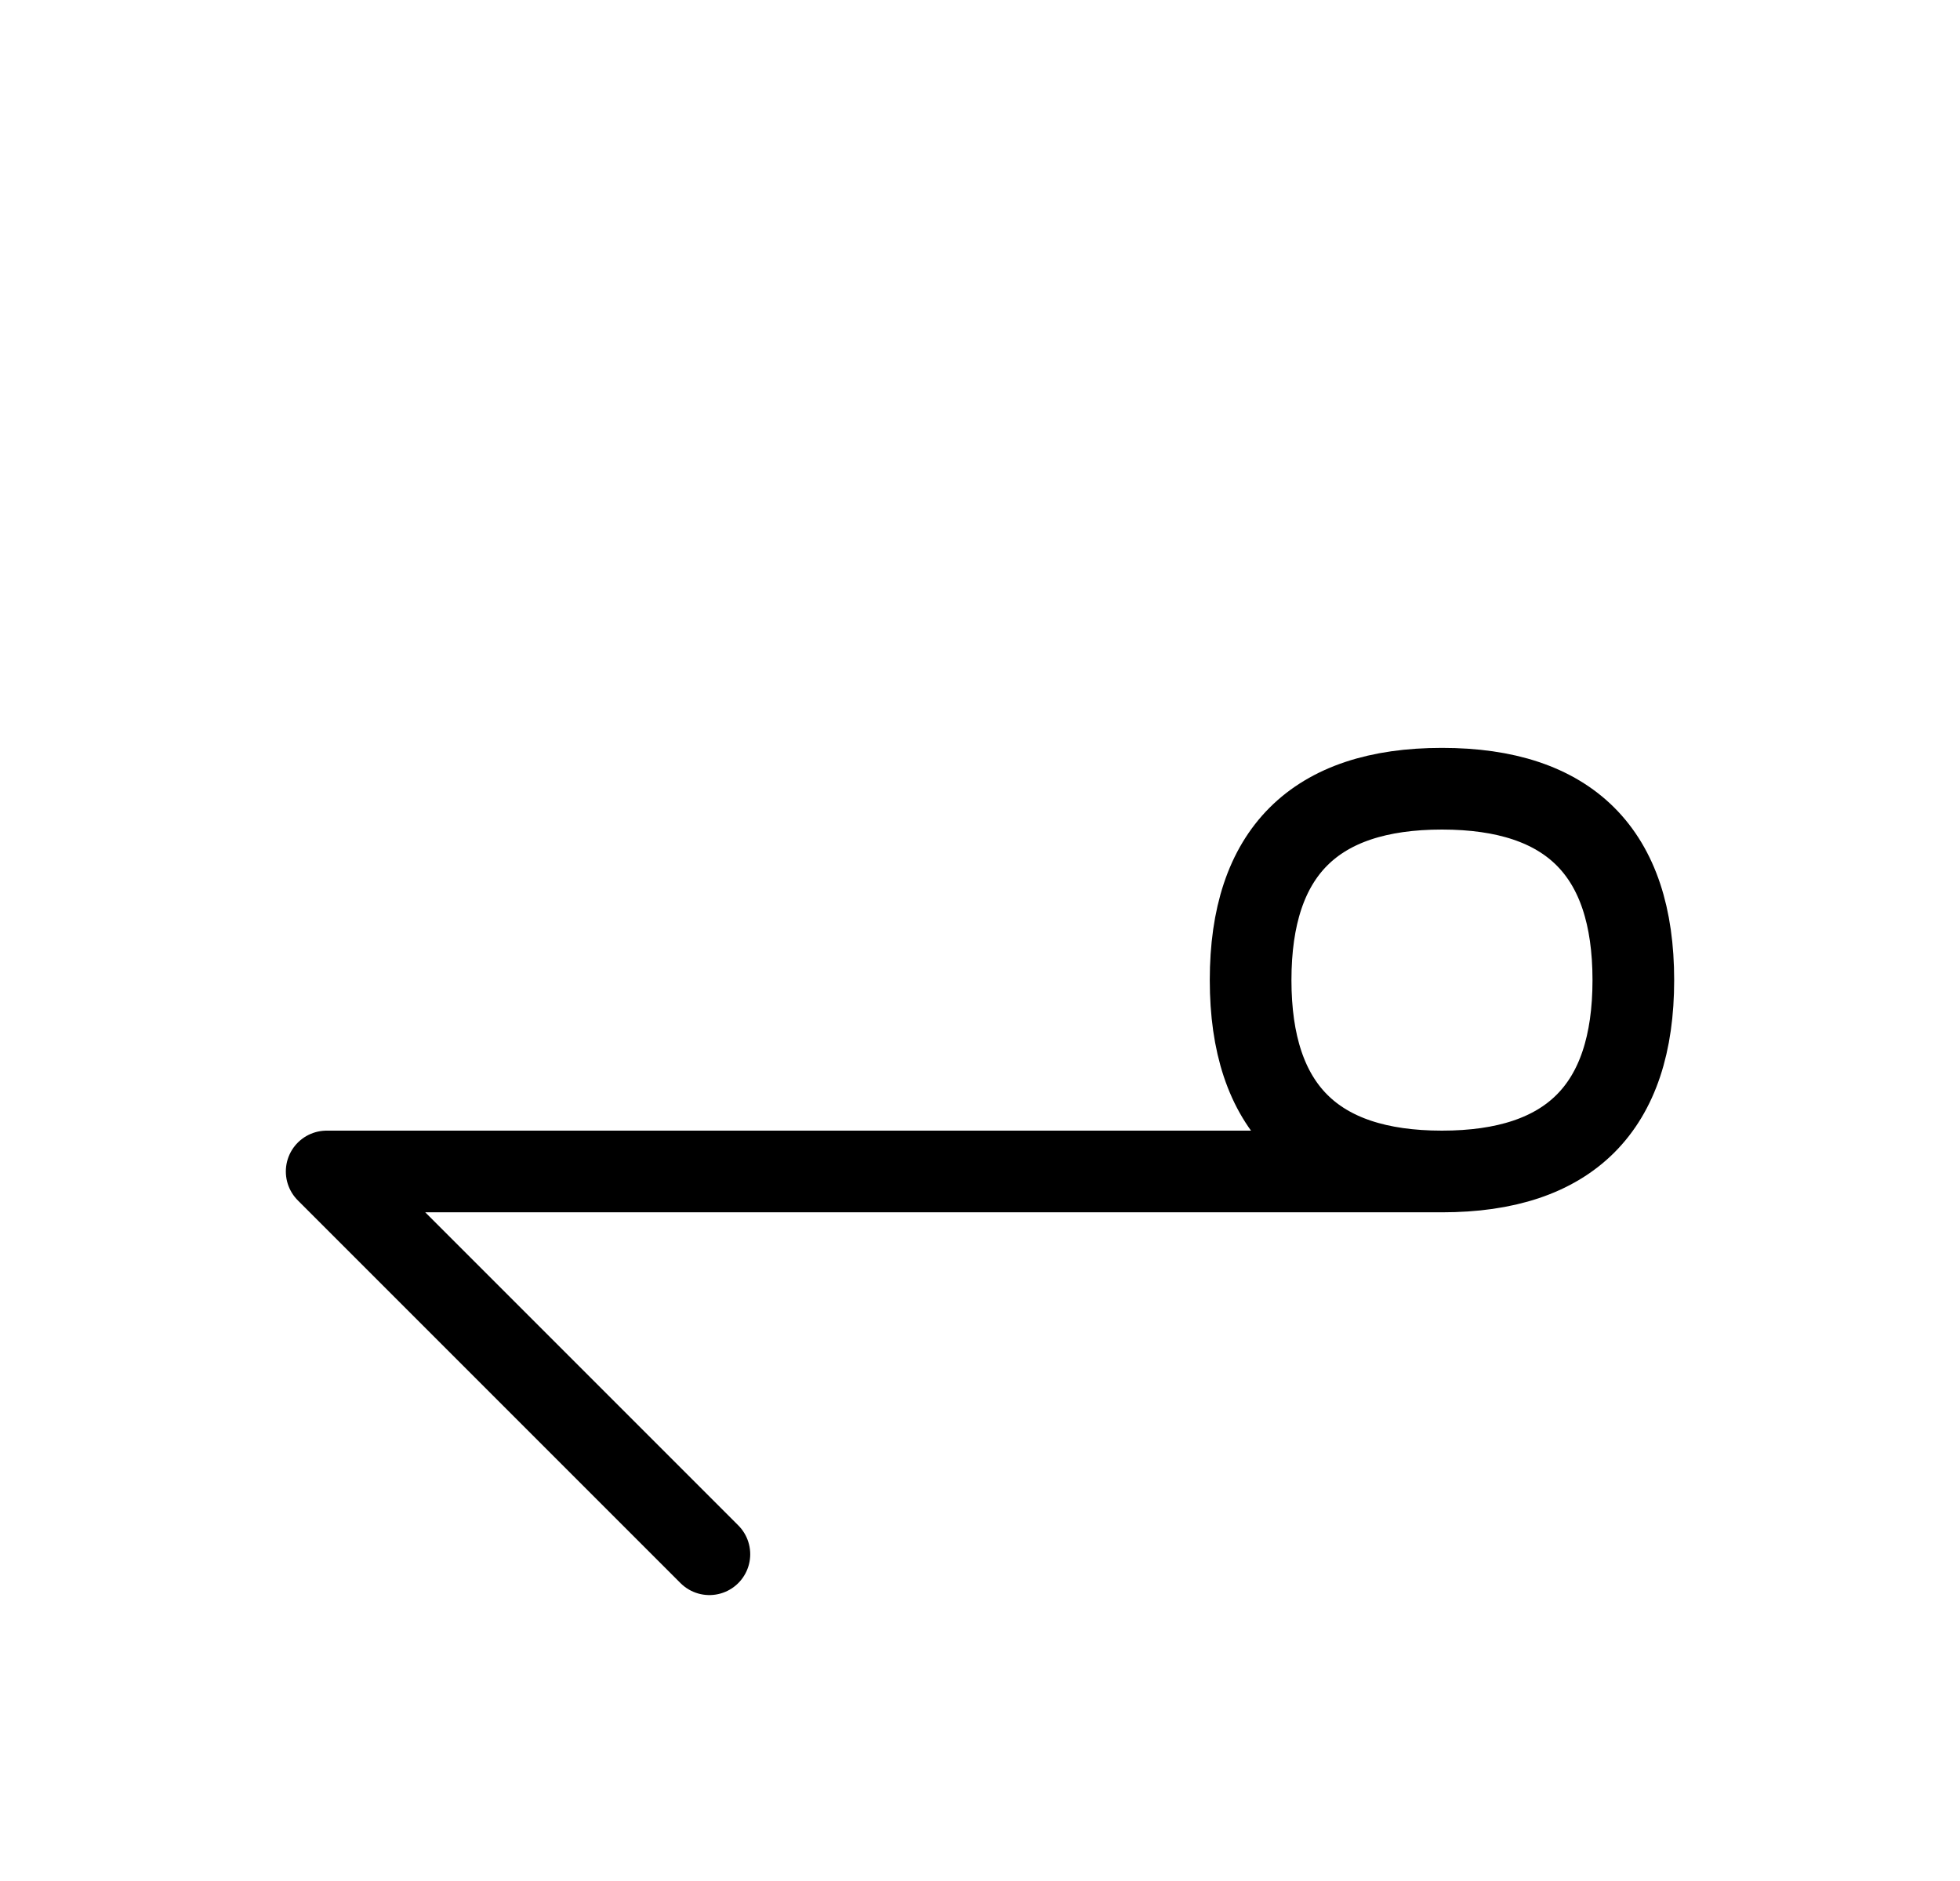 <?xml version="1.0" encoding="UTF-8"?>
<svg xmlns="http://www.w3.org/2000/svg" xmlns:xlink="http://www.w3.org/1999/xlink"
     width="30" height="28.787" viewBox="0 0 30 28.787">
<defs>
<path d="M15,17.929 L19.142,17.929 L5,17.929 L10.858,23.787 M15,17.929 L10.858,17.929 L22.071,17.929 Q25,17.929,25,15.0 Q25,12.071,22.071,12.071 Q19.142,12.071,19.142,15.0 Q19.142,17.929,22.071,17.929" stroke="black" fill="none" stroke-width="1.25" stroke-linecap="round" stroke-linejoin="round" id="d0" />
</defs>
<use xlink:href="#d0" x="0" y="0" />
</svg>